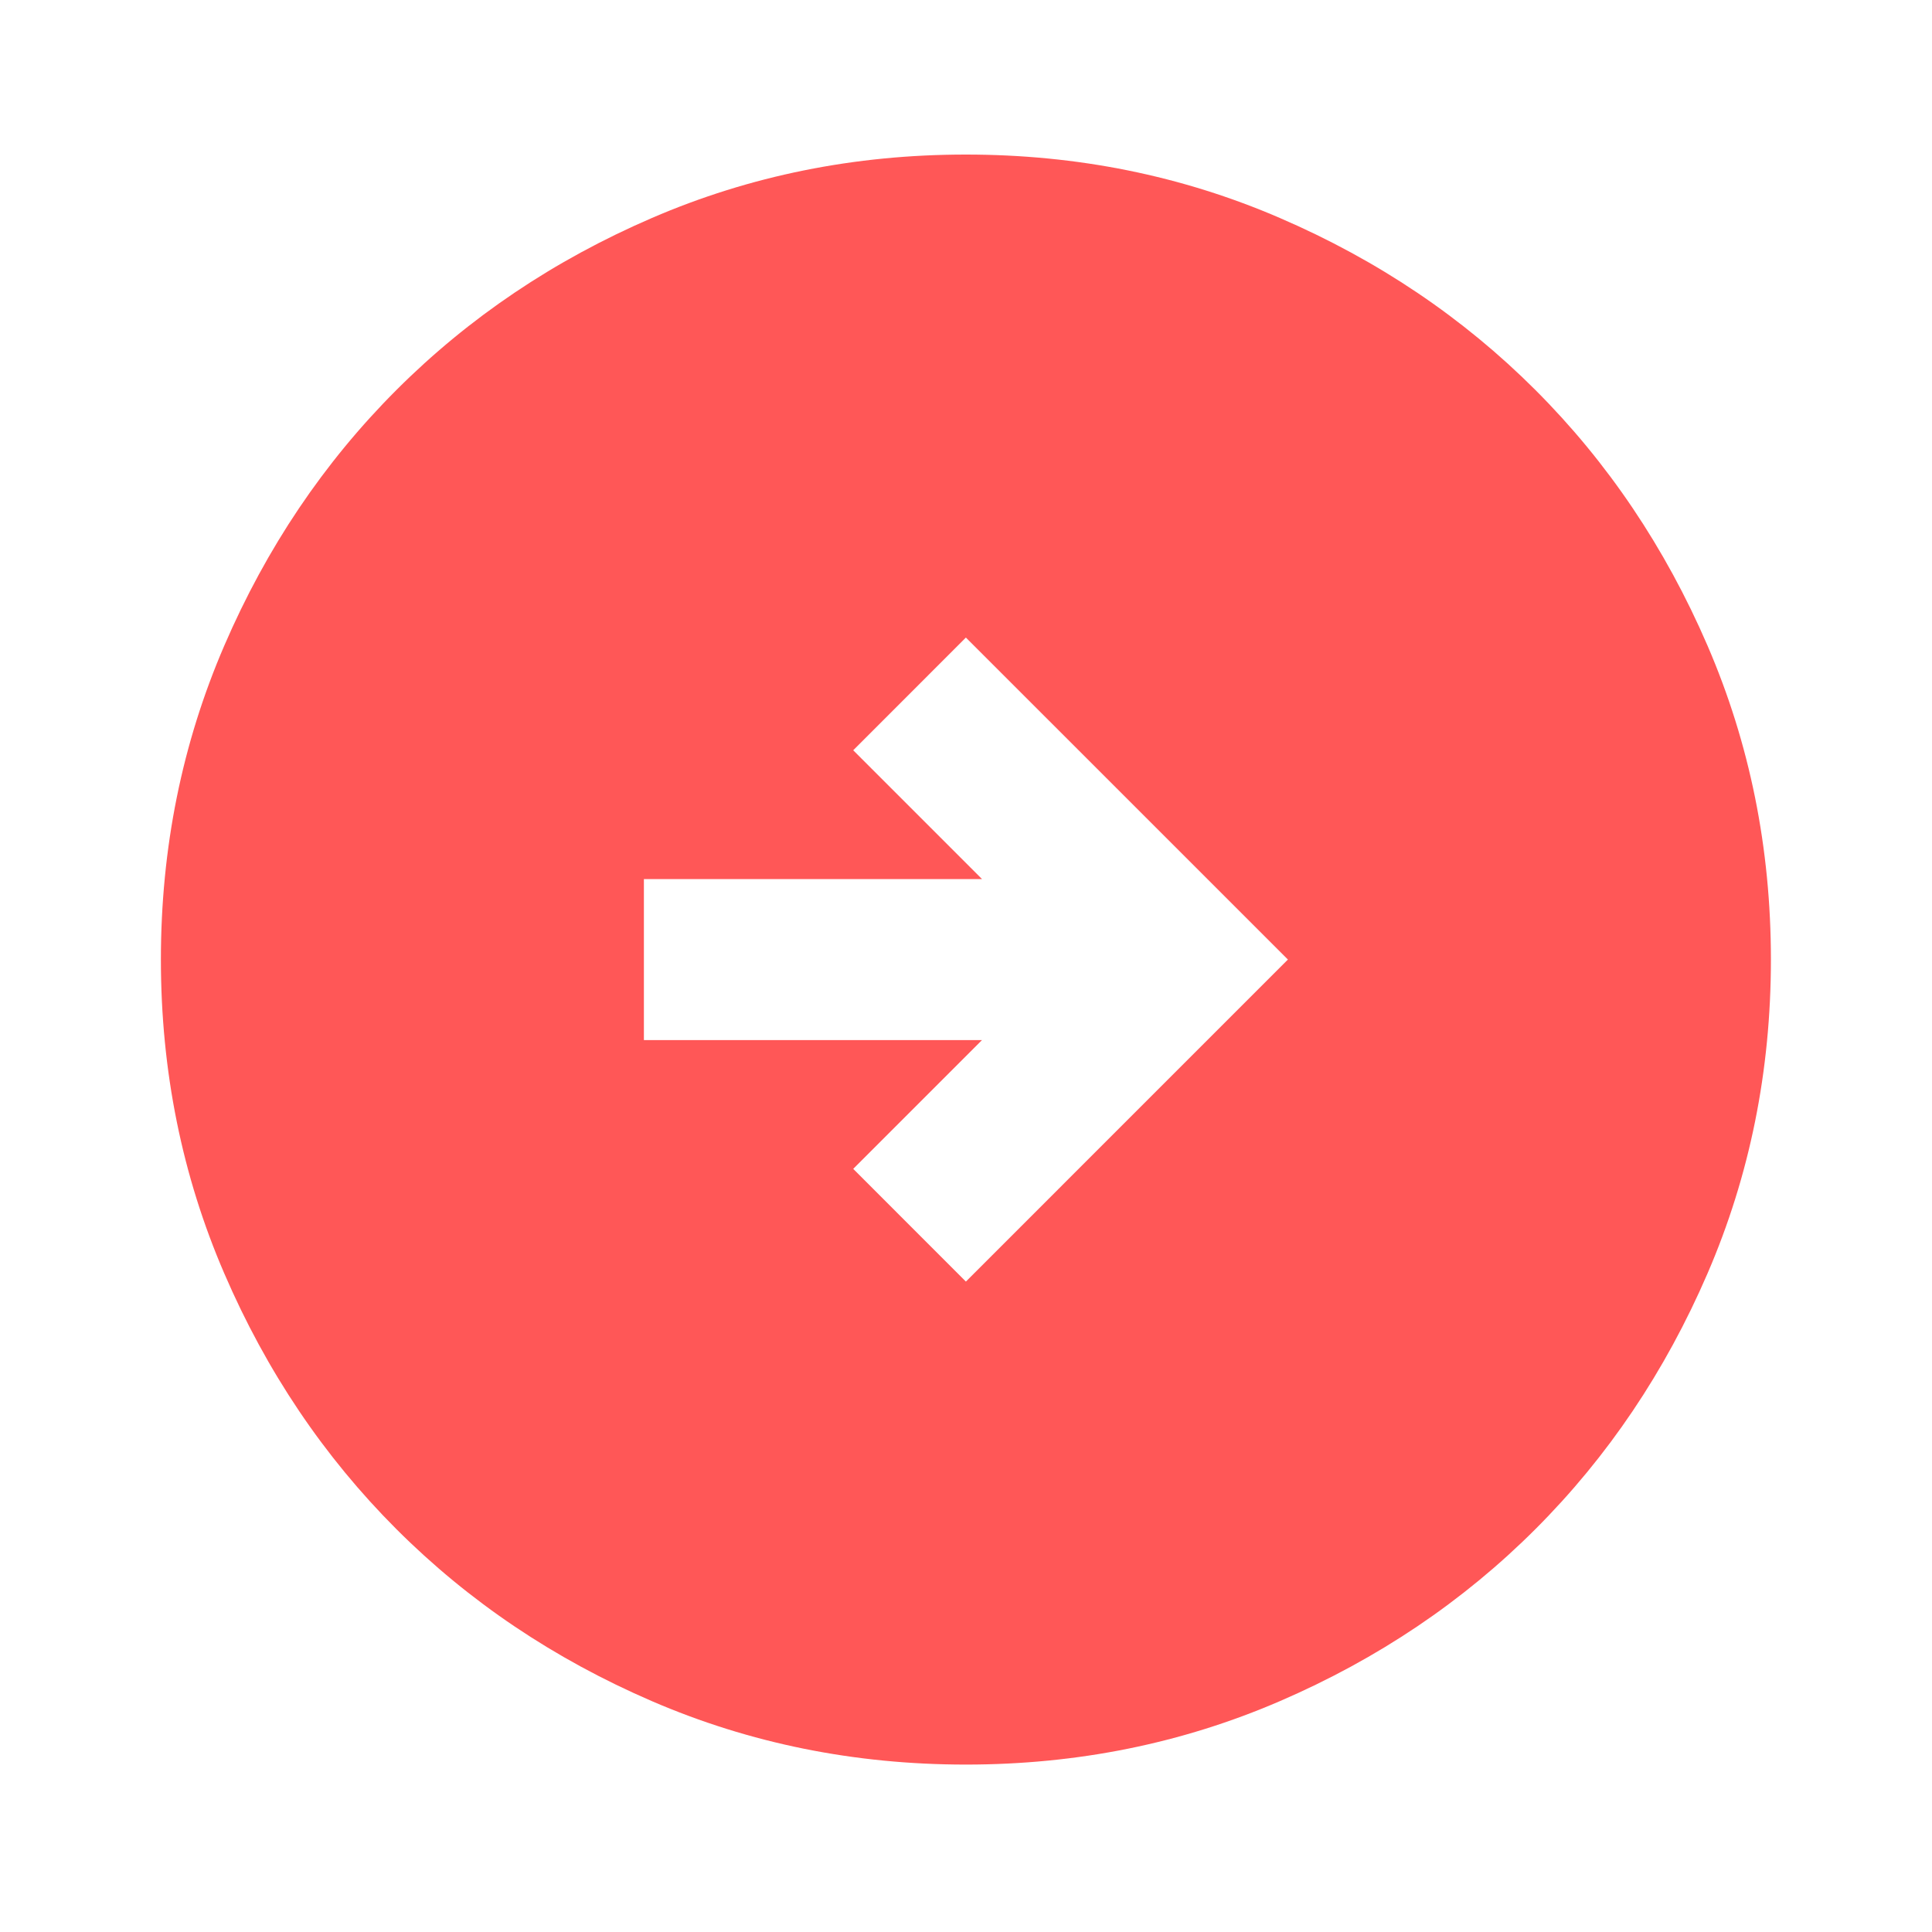 <svg width="50" height="50" viewBox="0 0 50 50" fill="none" xmlns="http://www.w3.org/2000/svg">
<mask id="mask0_216_23309" style="mask-type:alpha" maskUnits="userSpaceOnUse" x="0" y="0" width="50" height="50">
<rect width="50" height="50" fill="#D9D9D9"/>
</mask>
<g mask="url(#mask0_216_23309)">
<path d="M24.997 33.167L33.331 24.833L24.997 16.5L22.081 19.417L25.414 22.75H16.664V26.917H25.414L22.081 30.25L24.997 33.167ZM24.997 45.667C22.115 45.667 19.407 45.12 16.872 44.026C14.338 42.932 12.133 41.448 10.258 39.573C8.383 37.698 6.898 35.493 5.805 32.958C4.711 30.424 4.164 27.715 4.164 24.833C4.164 21.951 4.711 19.243 5.805 16.708C6.898 14.174 8.383 11.969 10.258 10.094C12.133 8.219 14.338 6.734 16.872 5.641C19.407 4.547 22.115 4 24.997 4C27.879 4 30.588 4.547 33.122 5.641C35.657 6.734 37.862 8.219 39.737 10.094C41.612 11.969 43.096 14.174 44.19 16.708C45.284 19.243 45.831 21.951 45.831 24.833C45.831 27.715 45.284 30.424 44.19 32.958C43.096 35.493 41.612 37.698 39.737 39.573C37.862 41.448 35.657 42.932 33.122 44.026C30.588 45.12 27.879 45.667 24.997 45.667Z" fill="#FF5757"/>
</g>
</svg>
